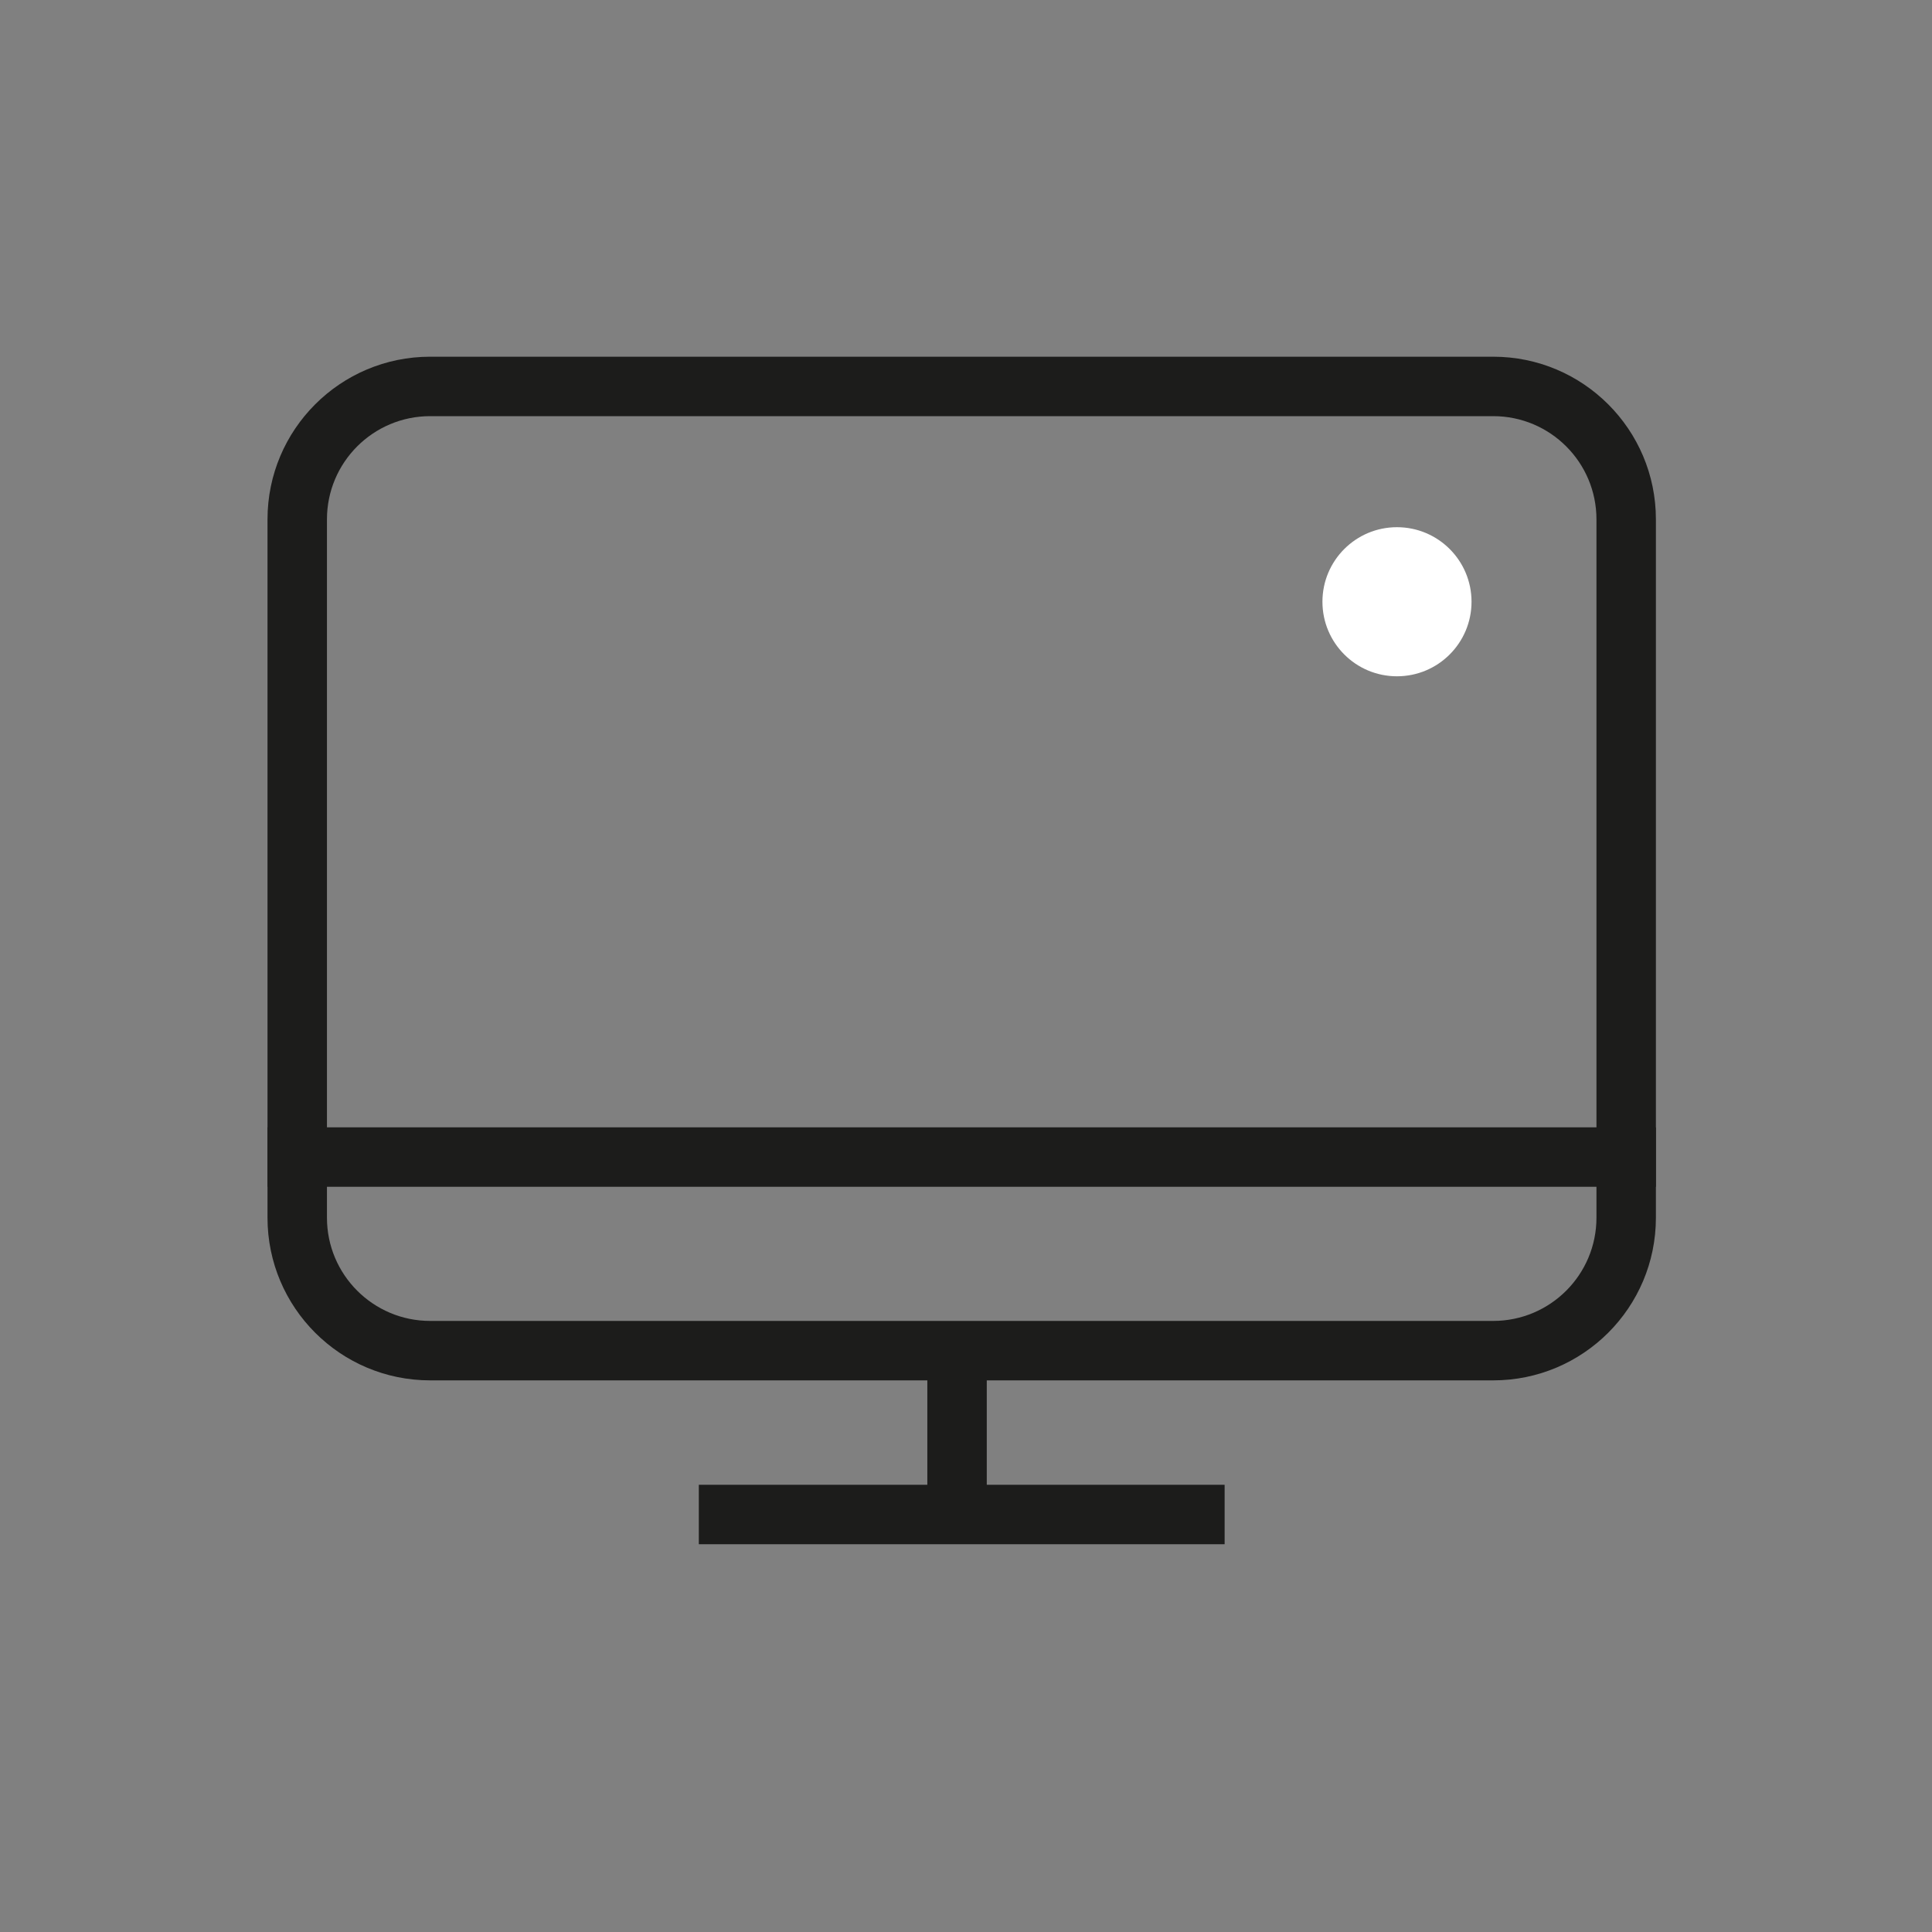 <?xml version="1.0" encoding="UTF-8"?> <svg xmlns="http://www.w3.org/2000/svg" xmlns:xlink="http://www.w3.org/1999/xlink" width="65px" height="65px" viewBox="0 0 65 65"><rect x="0" y="0" width="65" height="65" fill="#808080" stroke="none"/><!-- Generator: Sketch 51.3 (57544) - http://www.bohemiancoding.com/sketch --><title>icon / tv / dotwhite</title><desc>Created with Sketch.</desc><defs></defs><g id="icon-/-tv-/-dotwhite" stroke="none" stroke-width="1" fill="none" fill-rule="evenodd"><path d="M49.508,20.245 C49.508,21.63 48.386,22.753 46.999,22.753 C45.614,22.753 44.492,21.63 44.492,20.245 C44.492,18.86 45.614,17.737 46.999,17.737 C48.386,17.737 49.508,18.86 49.508,20.245" id="Fill-1" fill="#FFFFFF"></path><path d="M50.237,44.441 C52.156,44.441 53.711,42.886 53.711,40.968 L53.711,17.474 C53.711,15.556 52.156,14.001 50.237,14.001 L14.473,14.001 C12.555,14.001 11,15.556 11,17.474 L11,40.968 C11,42.886 12.555,44.441 14.473,44.441 L50.237,44.441 Z M50.237,46.441 L14.473,46.441 C11.451,46.441 9,43.991 9,40.968 L9,17.474 C9,14.451 11.451,12.001 14.473,12.001 L50.237,12.001 C53.26,12.001 55.711,14.451 55.711,17.474 L55.711,40.968 C55.711,43.991 53.26,46.441 50.237,46.441 Z" id="Stroke-3" fill="#1C1C1B" fill-rule="nonzero"></path><polygon id="Stroke-5" fill="#1C1C1B" fill-rule="nonzero" points="31.199 44.891 33.199 44.891 33.199 51.941 31.199 51.941"></polygon><polygon id="Stroke-7" fill="#1C1C1B" fill-rule="nonzero" points="41.201 49.954 41.201 51.954 23.511 51.954 23.511 49.954"></polygon><polygon id="Stroke-10" fill="#1C1C1B" fill-rule="nonzero" points="9 39.928 9 37.928 55.711 37.928 55.711 39.928"></polygon></g></svg> 